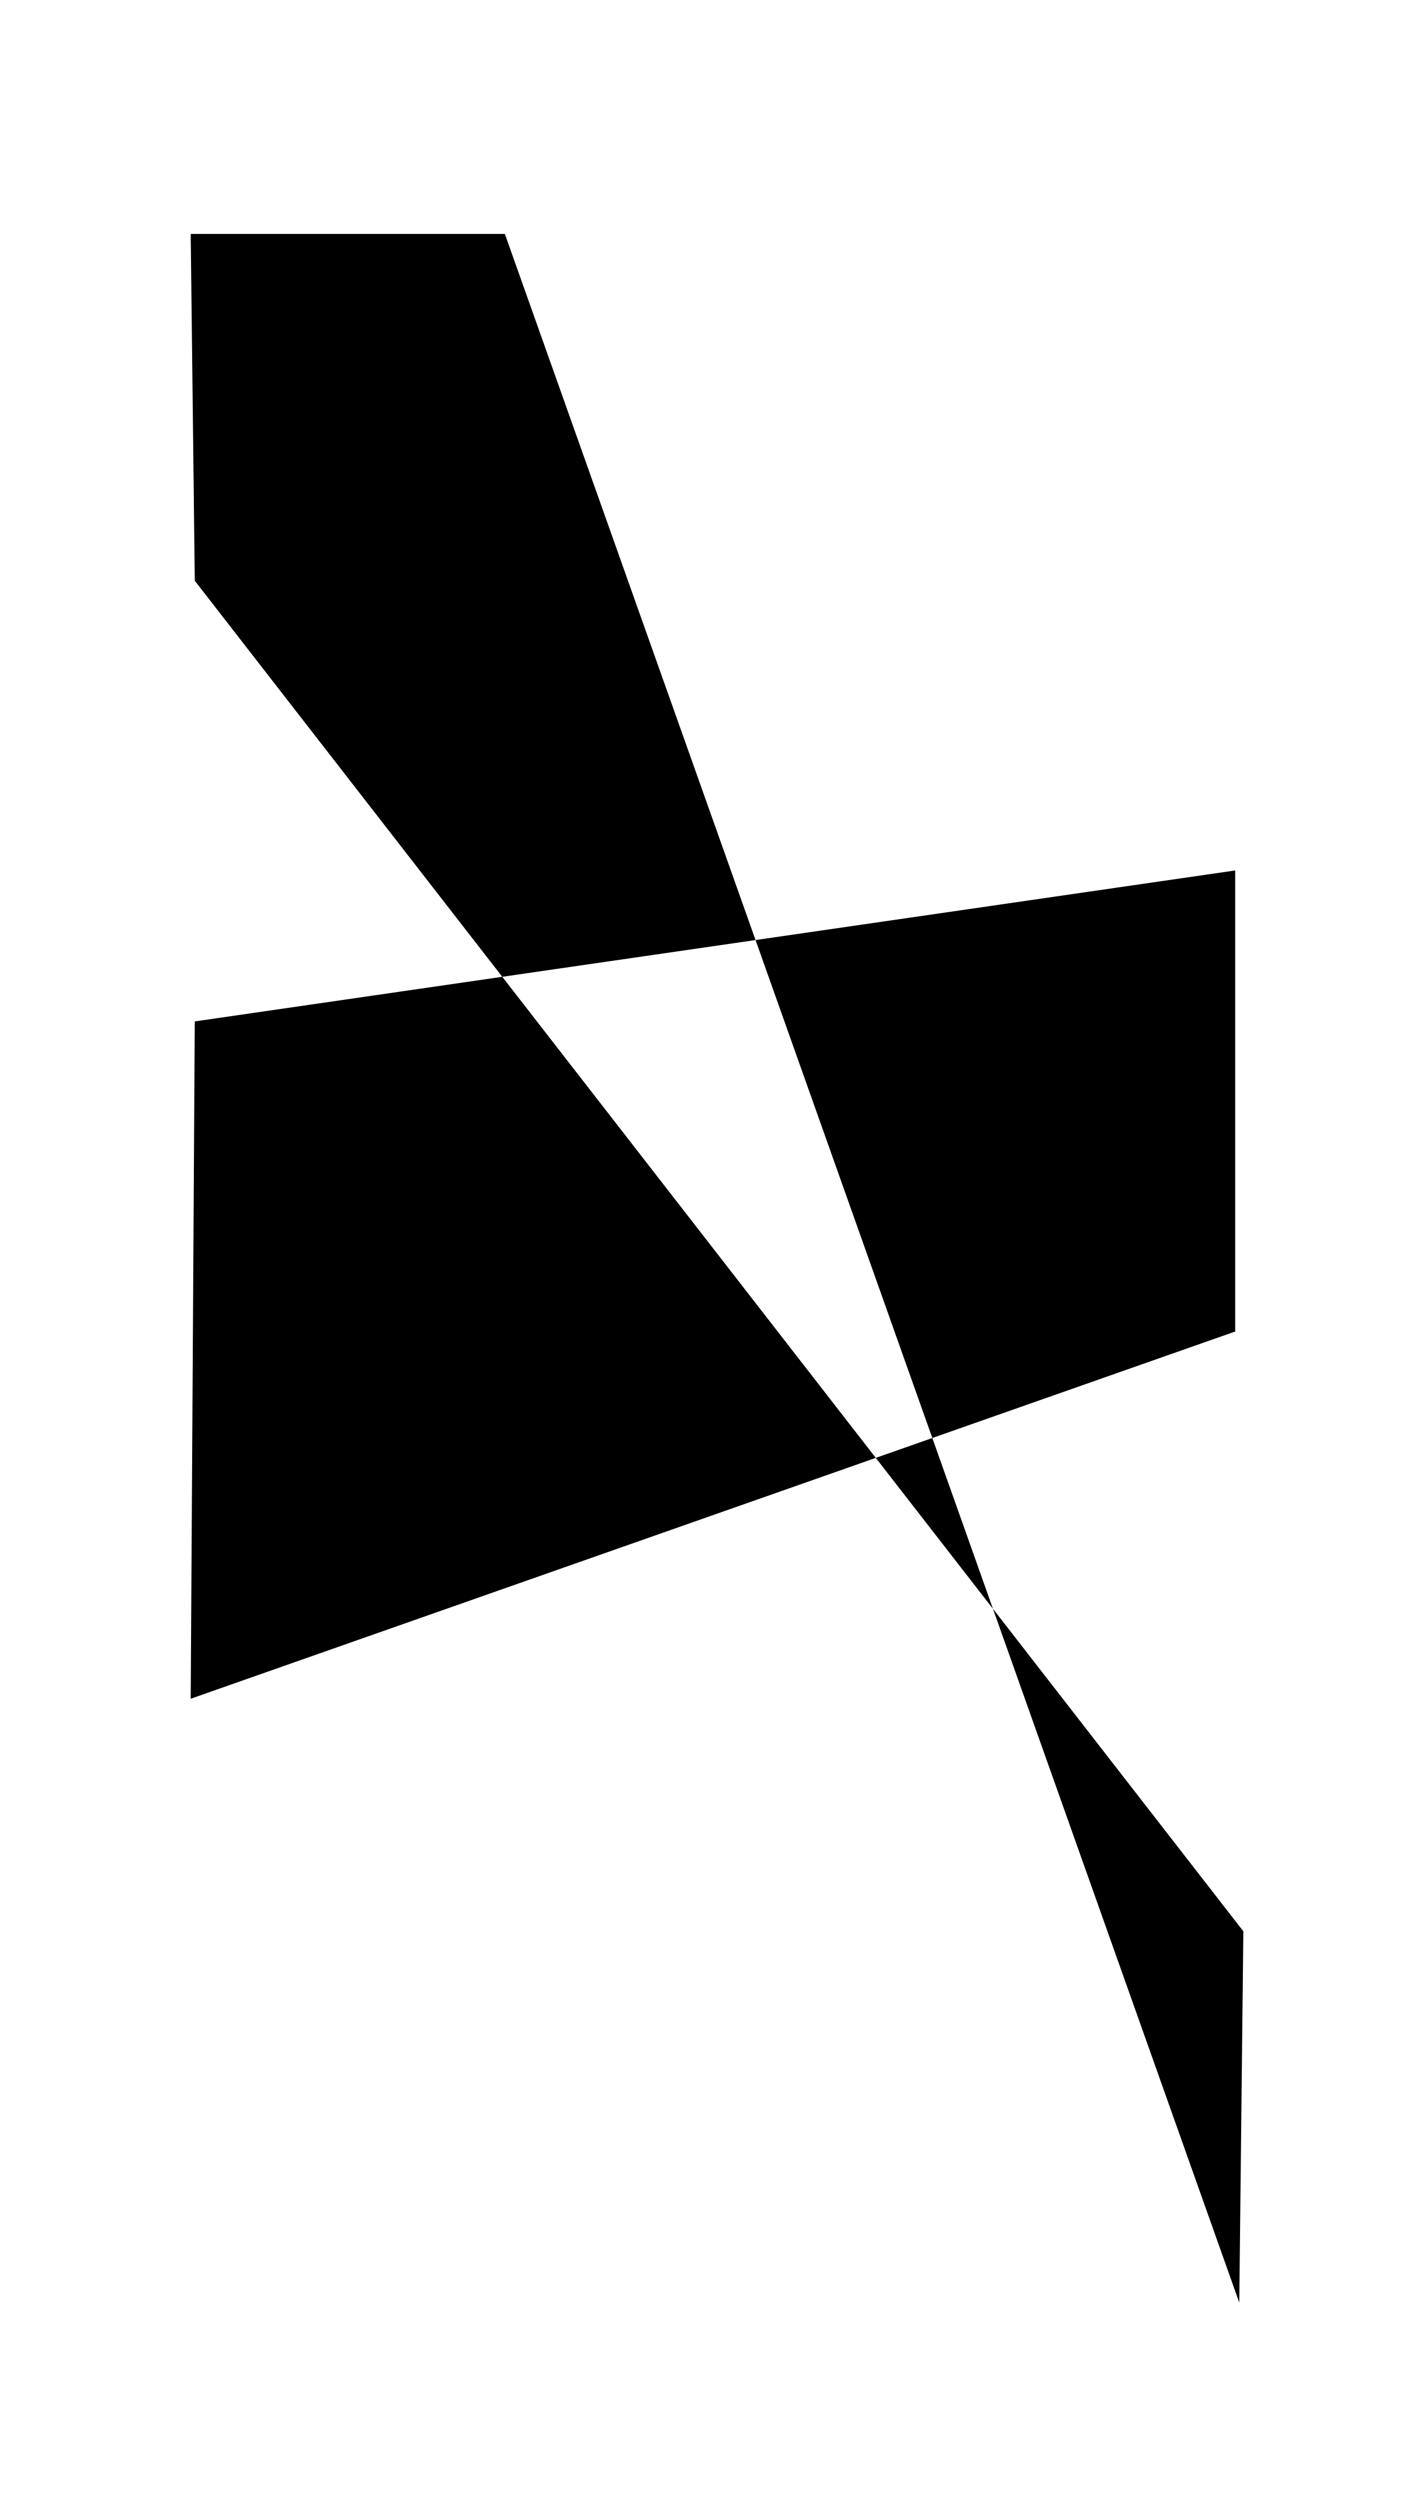<?xml version="1.0" encoding="utf-8"?>
<!-- Generator: Adobe Illustrator 15.1.0, SVG Export Plug-In . SVG Version: 6.00 Build 0)  -->
<!DOCTYPE svg PUBLIC "-//W3C//DTD SVG 1.1//EN" "http://www.w3.org/Graphics/SVG/1.1/DTD/svg11.dtd">
<svg version="1.1" id="Layer_1" xmlns="http://www.w3.org/2000/svg" xmlns:xlink="http://www.w3.org/1999/xlink" x="0px" y="0px"
	 width="104px" height="184px" viewBox="0 0 104 184" enable-background="new 0 0 104 184" xml:space="preserve">
<path d="M14.036,17.217h23.123L91.213,169.47l0.301-27.327l-77.177-99.4L14.036,17.217z M14.036,125.025l76.877-27.027V64.064
	L14.336,75.175L14.036,125.025z"/>
</svg>
